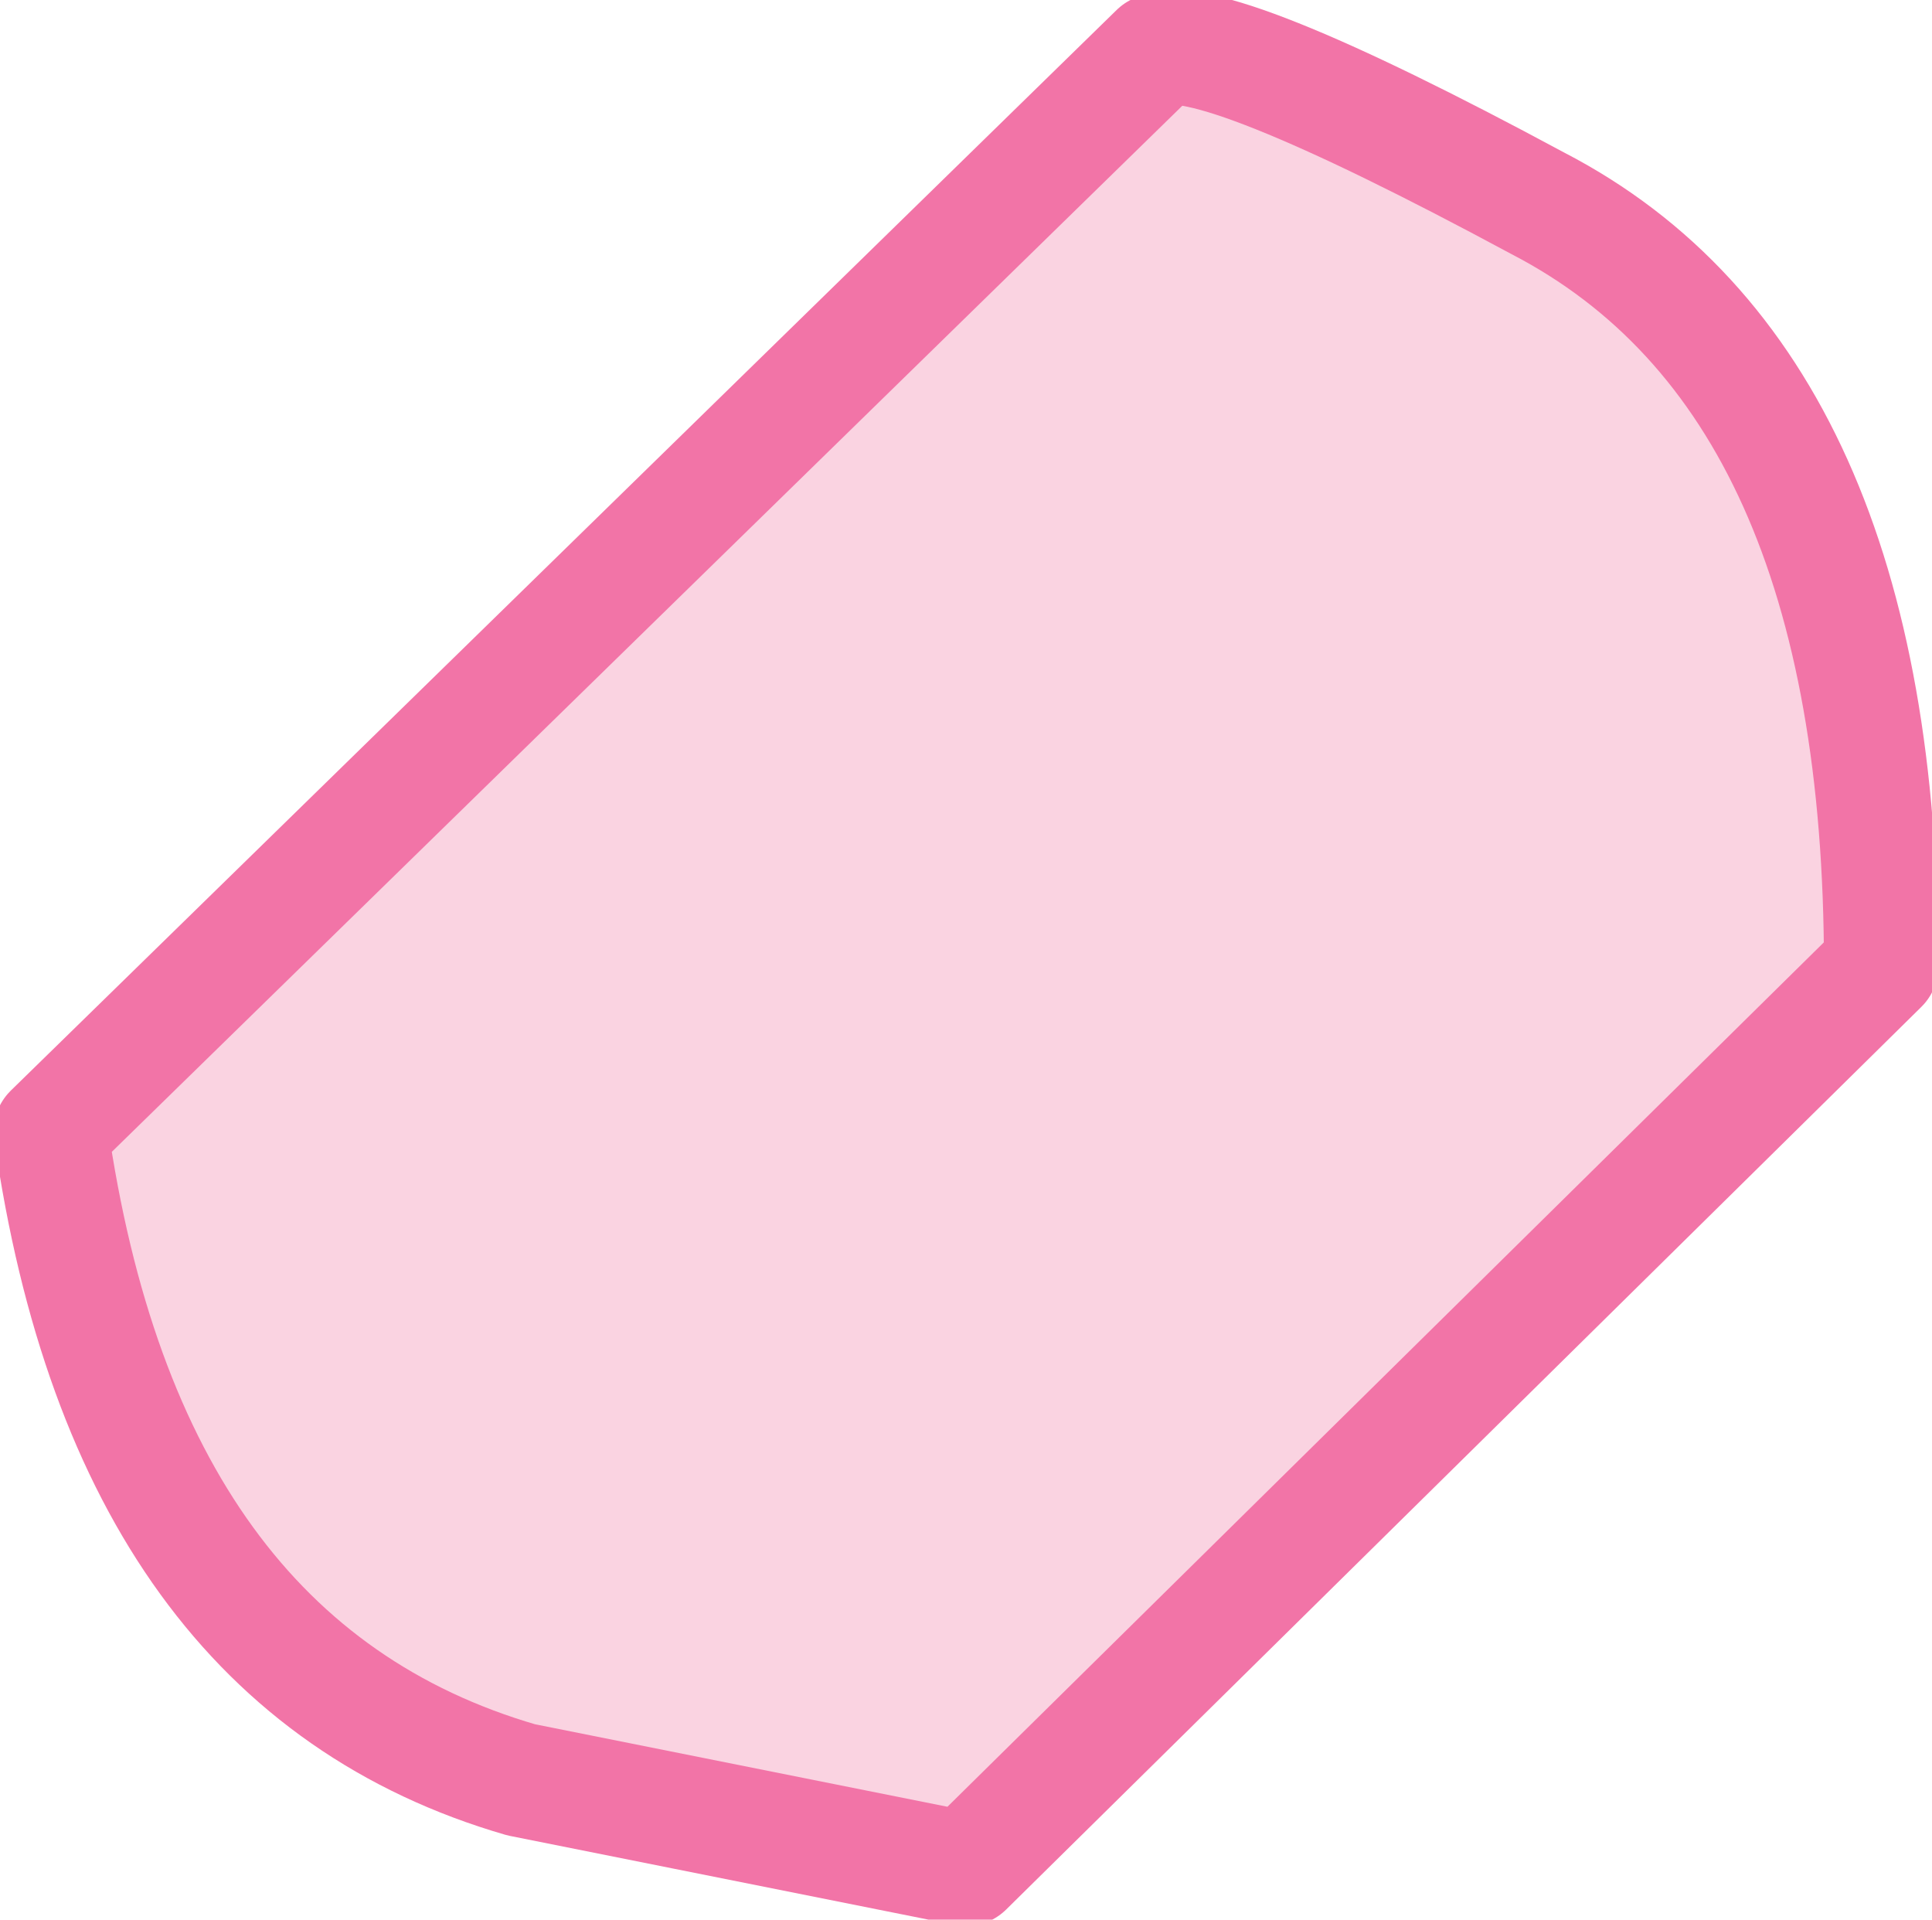 <?xml version="1.0" encoding="UTF-8" standalone="no"?>
<svg xmlns:xlink="http://www.w3.org/1999/xlink" height="7.55px" width="7.6px" xmlns="http://www.w3.org/2000/svg">
  <g transform="matrix(1.0, 0.0, 0.0, 1.0, 0.0, -0.05)">
    <path d="M3.8 7.4 L2.05 7.05 Q0.5 6.6 0.2 4.5 L4.55 0.25 Q4.75 0.15 6.05 0.85 7.4 1.55 7.4 3.85 L3.8 7.4" fill="#fad3e1" fill-rule="evenodd" stroke="none"/>
    <path d="M3.8 7.4 L2.05 7.05 Q0.5 6.6 0.2 4.5 L4.55 0.25 Q4.75 0.15 6.05 0.85 7.4 1.55 7.4 3.85 L3.8 7.4 Z" fill="none" stroke="#f274a7" stroke-linecap="round" stroke-linejoin="round" stroke-width="0.45"/>
  </g>
</svg>

